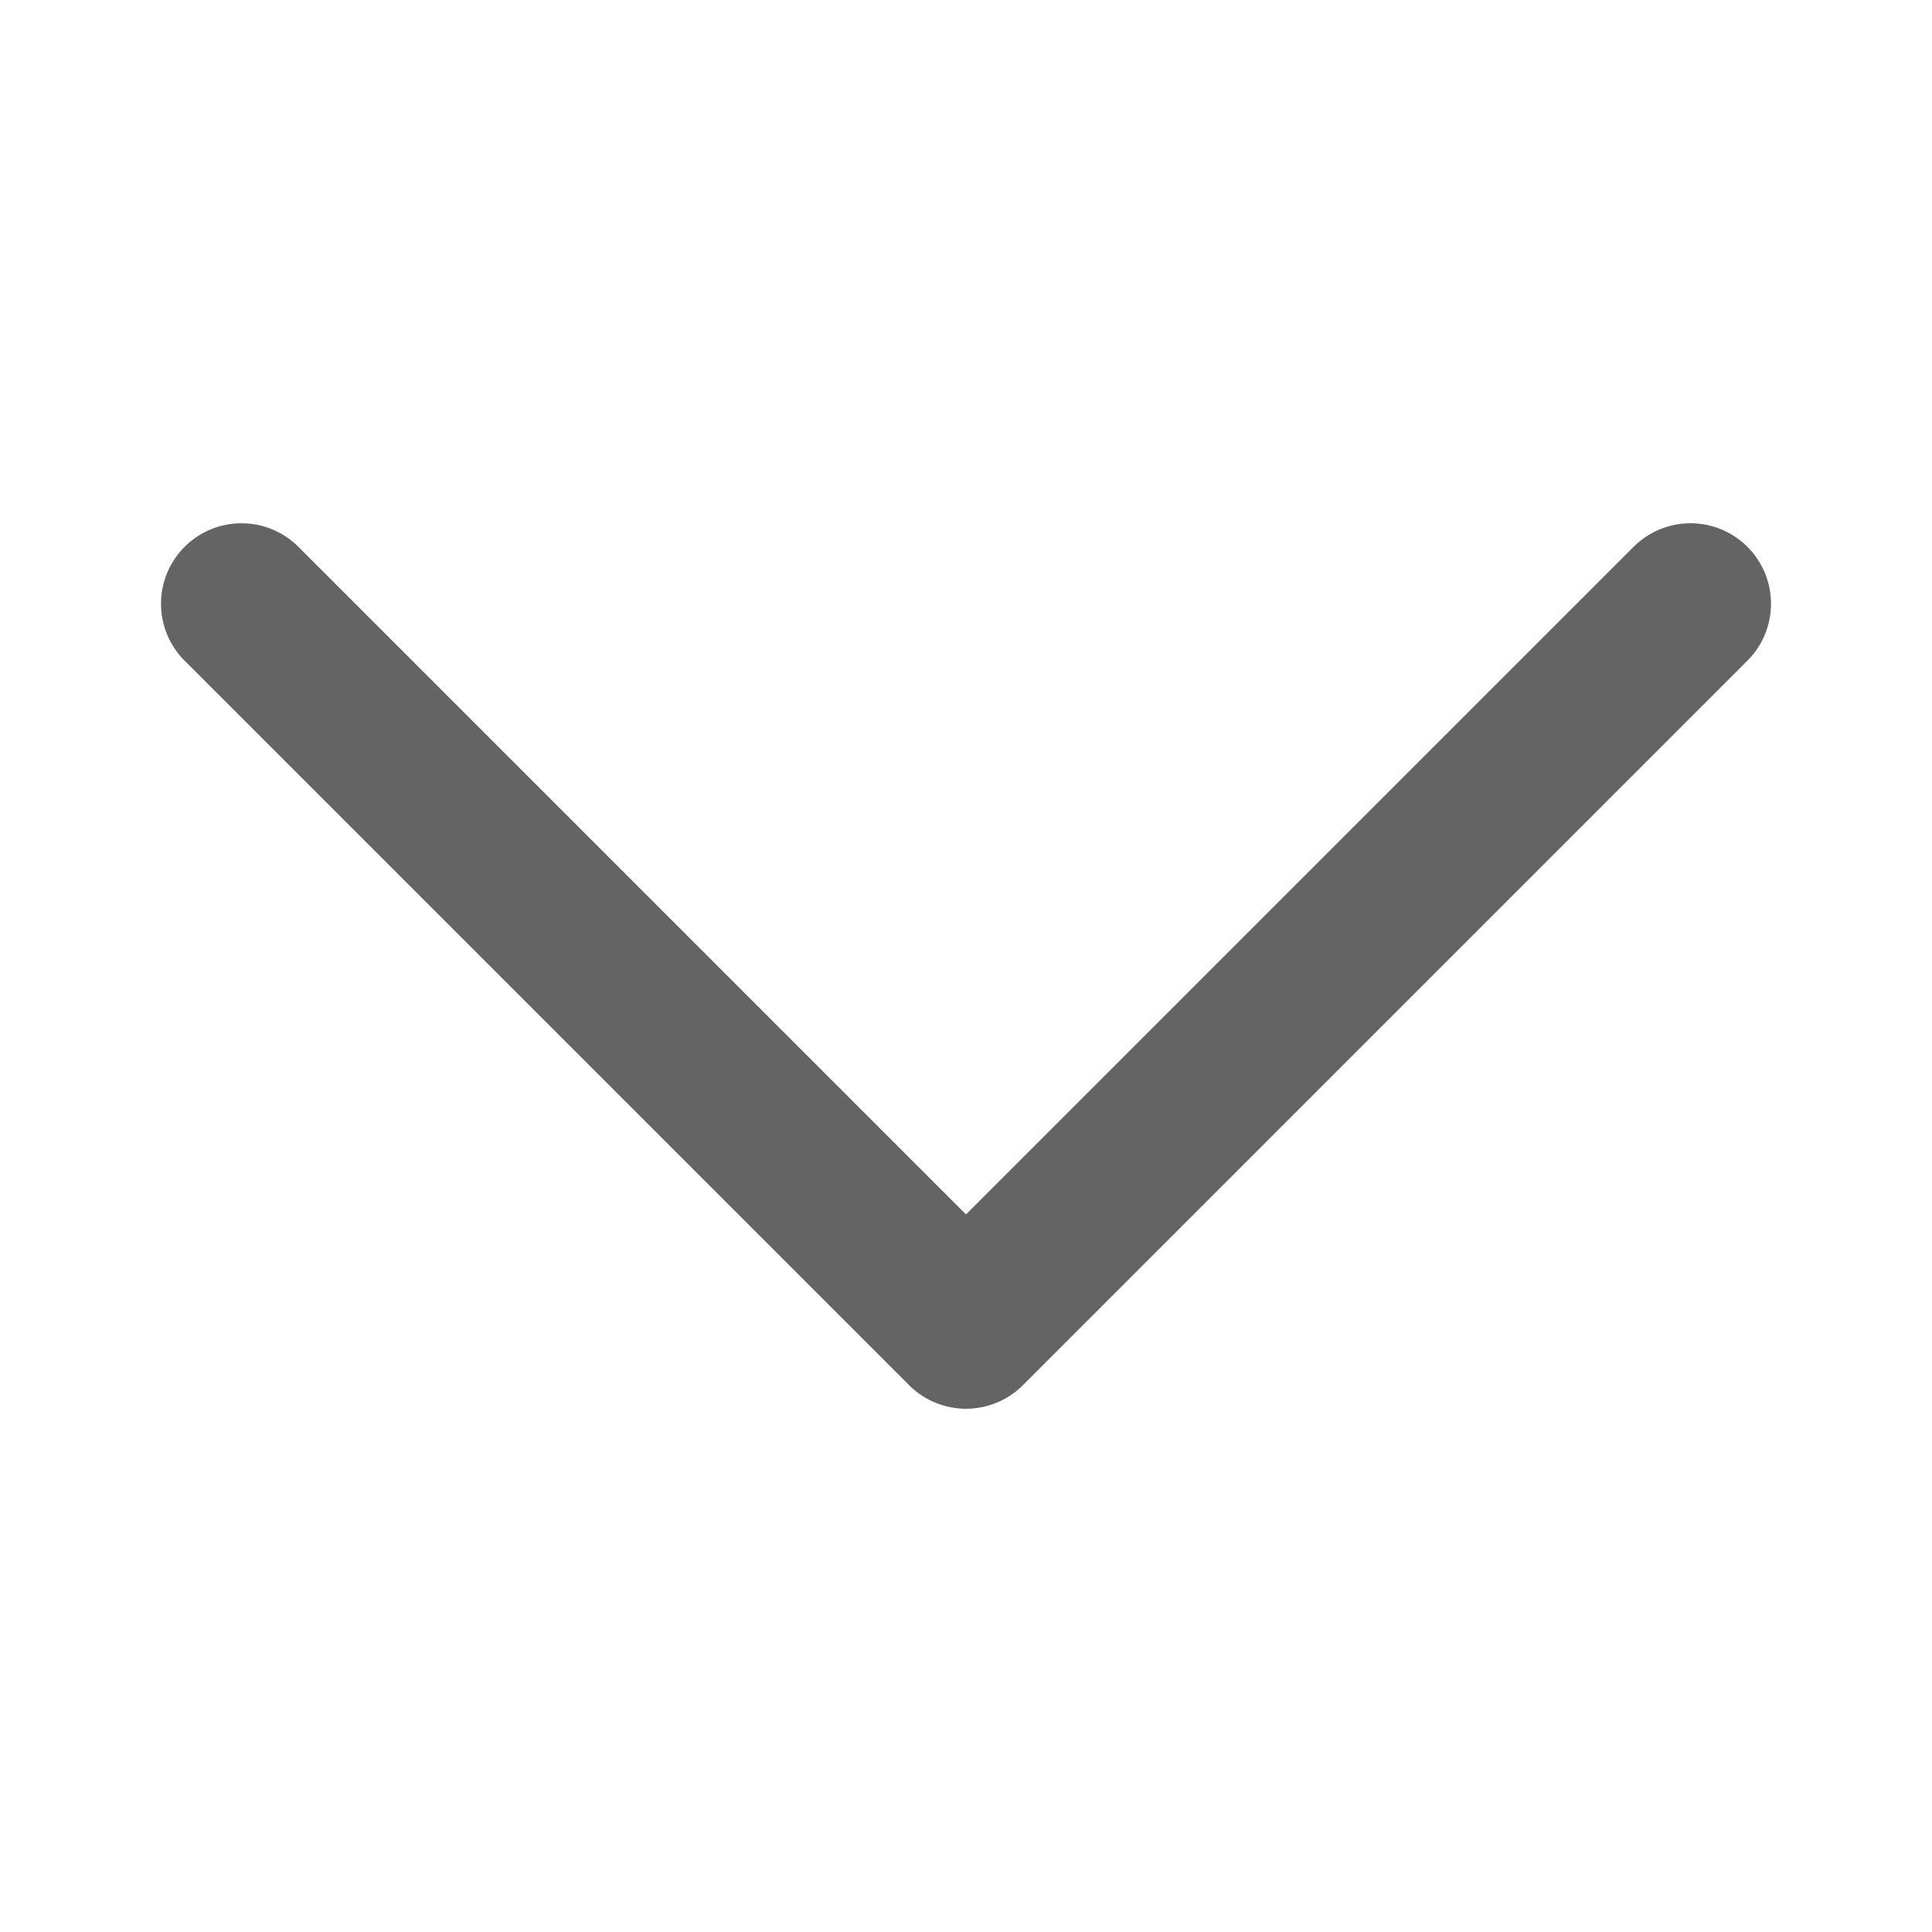 <svg xmlns="http://www.w3.org/2000/svg" width="18" height="18" viewBox="0 0 18 18">
    <path fill="none" fill-rule="evenodd" stroke="#646464" stroke-linecap="round" stroke-linejoin="round" stroke-width="1.5" d="M2.25 5.625L9 12.375l6.75-6.75"/>
</svg>
